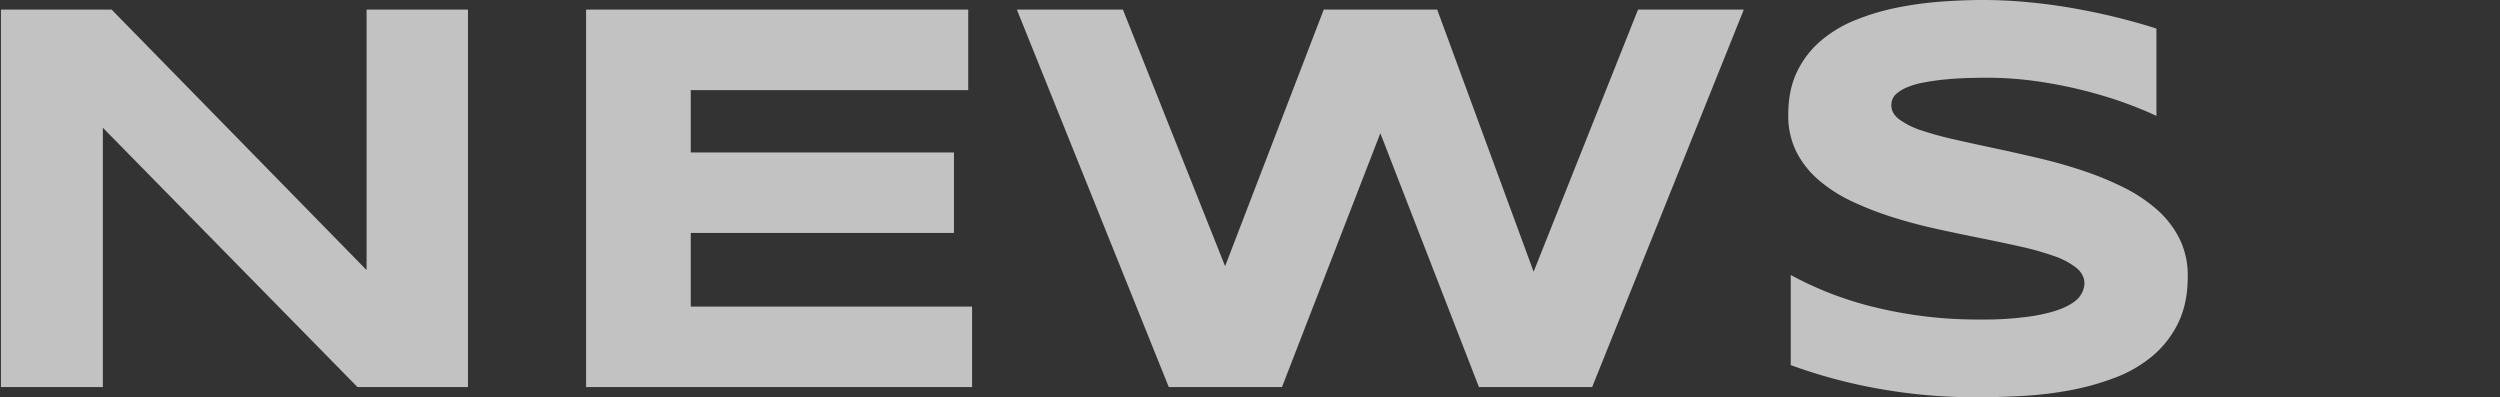<svg xmlns="http://www.w3.org/2000/svg" width="1333" height="211.816" viewBox="0 0 1333 211.816">
  <rect x="0" y="0" width="1333" height="211.816" fill="#333333" stroke="none"/>
  <g id="グループ_506" data-name="グループ 506" transform="translate(-1558 815.396)">
    <path id="パス_70" data-name="パス 70" d="M221.631,0,85.84-138.281V0H31.494V-201.27H90.527L226.465-62.4V-201.27h54.053V0ZM343.506,0V-201.27h203.76v42.92H399.316V-125.1H539.648v42.92H399.316V-42.92h150V0ZM797.314-201.27,848.73-61.523,904.395-201.27h56.4L879.932,0H819.58L766.992-135.352,714.551,0H654.2L573.193-201.27h56.543L684.229-64.453,736.816-201.27Zm383.5,56.689q-5.713-2.783-15.088-6.3t-21.24-6.665a244.487,244.487,0,0,0-25.781-5.273,189.078,189.078,0,0,0-28.564-2.124q-11.719,0-20,.732a123.482,123.482,0,0,0-13.916,1.9,41.876,41.876,0,0,0-8.936,2.71,20.13,20.13,0,0,0-5.054,3.149,7.7,7.7,0,0,0-2.271,3.223,9.749,9.749,0,0,0-.513,2.93q0,4.395,4.395,7.69a42.983,42.983,0,0,0,12.012,5.859,179.342,179.342,0,0,0,17.725,4.834q10.107,2.271,21.46,4.688t23.438,5.273q12.085,2.856,23.438,6.665a165.923,165.923,0,0,1,21.46,8.862A81.747,81.747,0,0,1,1181.1-94.629,51.129,51.129,0,0,1,1193.115-79.1a44.278,44.278,0,0,1,4.395,20.068q0,14.5-5.127,24.9a53.453,53.453,0,0,1-13.7,17.578,69.144,69.144,0,0,1-19.849,11.5,137.467,137.467,0,0,1-23.657,6.665,194.974,194.974,0,0,1-25.049,3.076q-12.671.732-24.1.732a291.968,291.968,0,0,1-55.3-4.907,277.885,277.885,0,0,1-44.9-12.231V-59.766a184.447,184.447,0,0,0,45.776,17.432,230.588,230.588,0,0,0,55,6.3,176.341,176.341,0,0,0,28.2-1.831q10.913-1.831,17.065-4.687t8.35-6.226a11.868,11.868,0,0,0,2.2-6.445q0-4.834-4.395-8.423a40.39,40.39,0,0,0-12.012-6.3,154.084,154.084,0,0,0-17.725-4.98q-10.107-2.271-21.46-4.541t-23.364-4.907q-12.012-2.637-23.364-6.226a171.905,171.905,0,0,1-21.46-8.35,78.555,78.555,0,0,1-17.725-11.279,49.426,49.426,0,0,1-12.012-15.088,42.913,42.913,0,0,1-4.395-19.849q0-13.33,4.688-23a50.167,50.167,0,0,1,12.671-16.479,66.952,66.952,0,0,1,18.457-11.06,124.007,124.007,0,0,1,22.046-6.592,187.867,187.867,0,0,1,23.438-3.223q11.865-.879,22.559-.879,11.719,0,24.1,1.172t24.39,3.3q12.012,2.124,23.218,4.907t20.728,5.859Z" transform="translate(1527 -609)" fill="#fff" opacity="0.7"/>
    <rect id="長方形_288" data-name="長方形 288" width="1333" height="211" transform="translate(1558 -815)" fill="none"/>
  </g>
</svg>
